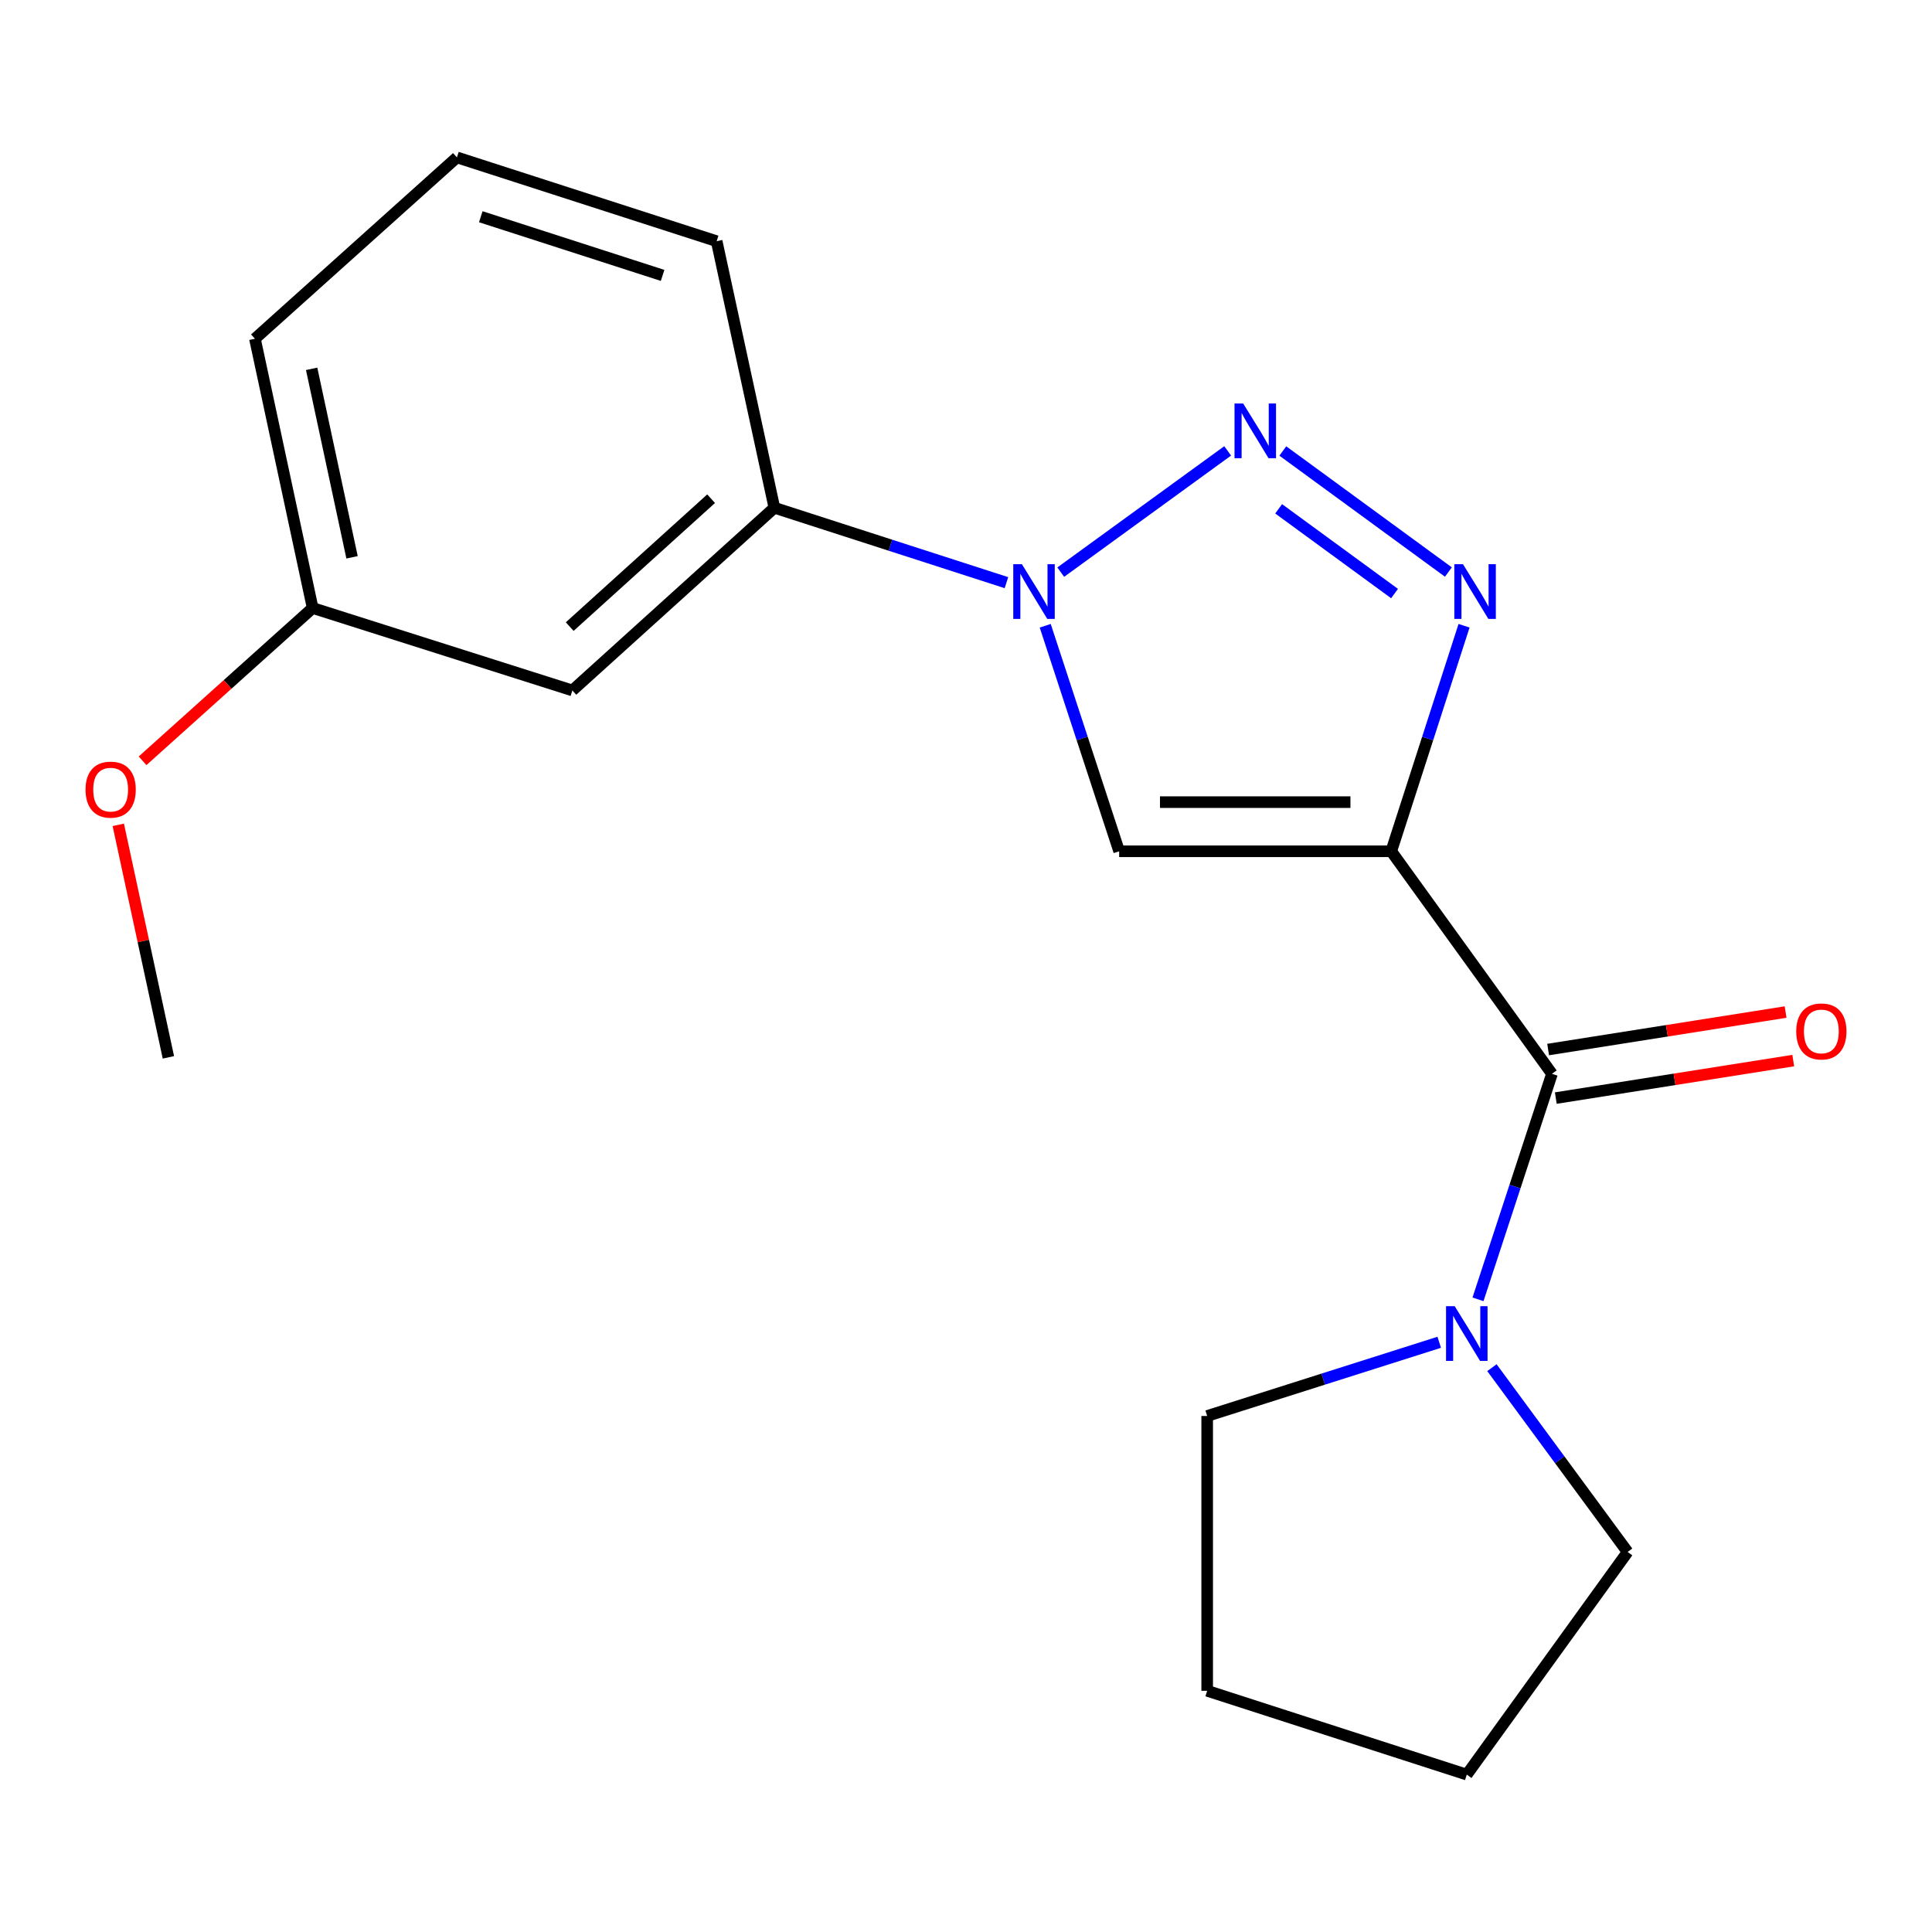 <?xml version='1.0' encoding='iso-8859-1'?>
<svg version='1.1' baseProfile='full'
              xmlns='http://www.w3.org/2000/svg'
                      xmlns:rdkit='http://www.rdkit.org/xml'
                      xmlns:xlink='http://www.w3.org/1999/xlink'
                  xml:space='preserve'
width='1000px' height='1000px' viewBox='0 0 1000 1000'>
<!-- END OF HEADER -->
<rect style='opacity:1.0;fill:#FFFFFF;stroke:none' width='1000' height='1000' x='0' y='0'> </rect>
<path class='bond-1' d='M 720.106,440.621 L 738.949,382.252' style='fill:none;fill-rule:evenodd;stroke:#000000;stroke-width:6px;stroke-linecap:butt;stroke-linejoin:miter;stroke-opacity:1' />
<path class='bond-1' d='M 738.949,382.252 L 757.791,323.883' style='fill:none;fill-rule:evenodd;stroke:#0000FF;stroke-width:6px;stroke-linecap:butt;stroke-linejoin:miter;stroke-opacity:1' />
<path class='bond-3' d='M 720.106,440.621 L 579.275,440.621' style='fill:none;fill-rule:evenodd;stroke:#000000;stroke-width:6px;stroke-linecap:butt;stroke-linejoin:miter;stroke-opacity:1' />
<path class='bond-3' d='M 698.981,415.185 L 600.4,415.185' style='fill:none;fill-rule:evenodd;stroke:#000000;stroke-width:6px;stroke-linecap:butt;stroke-linejoin:miter;stroke-opacity:1' />
<path class='bond-4' d='M 720.106,440.621 L 803.296,555.804' style='fill:none;fill-rule:evenodd;stroke:#000000;stroke-width:6px;stroke-linecap:butt;stroke-linejoin:miter;stroke-opacity:1' />
<path class='bond-0' d='M 663.983,233.431 L 749.681,296.086' style='fill:none;fill-rule:evenodd;stroke:#0000FF;stroke-width:6px;stroke-linecap:butt;stroke-linejoin:miter;stroke-opacity:1' />
<path class='bond-0' d='M 661.825,263.362 L 721.814,307.221' style='fill:none;fill-rule:evenodd;stroke:#0000FF;stroke-width:6px;stroke-linecap:butt;stroke-linejoin:miter;stroke-opacity:1' />
<path class='bond-19' d='M 635.44,233.375 L 549.038,296.14' style='fill:none;fill-rule:evenodd;stroke:#0000FF;stroke-width:6px;stroke-linecap:butt;stroke-linejoin:miter;stroke-opacity:1' />
<path class='bond-2' d='M 541.003,323.889 L 560.139,382.255' style='fill:none;fill-rule:evenodd;stroke:#0000FF;stroke-width:6px;stroke-linecap:butt;stroke-linejoin:miter;stroke-opacity:1' />
<path class='bond-2' d='M 560.139,382.255 L 579.275,440.621' style='fill:none;fill-rule:evenodd;stroke:#000000;stroke-width:6px;stroke-linecap:butt;stroke-linejoin:miter;stroke-opacity:1' />
<path class='bond-6' d='M 520.93,301.585 L 460.872,282.197' style='fill:none;fill-rule:evenodd;stroke:#0000FF;stroke-width:6px;stroke-linecap:butt;stroke-linejoin:miter;stroke-opacity:1' />
<path class='bond-6' d='M 460.872,282.197 L 400.814,262.809' style='fill:none;fill-rule:evenodd;stroke:#000000;stroke-width:6px;stroke-linecap:butt;stroke-linejoin:miter;stroke-opacity:1' />
<path class='bond-5' d='M 803.296,555.804 L 784.153,614.17' style='fill:none;fill-rule:evenodd;stroke:#000000;stroke-width:6px;stroke-linecap:butt;stroke-linejoin:miter;stroke-opacity:1' />
<path class='bond-5' d='M 784.153,614.17 L 765.011,672.536' style='fill:none;fill-rule:evenodd;stroke:#0000FF;stroke-width:6px;stroke-linecap:butt;stroke-linejoin:miter;stroke-opacity:1' />
<path class='bond-8' d='M 805.279,568.366 L 866.731,558.663' style='fill:none;fill-rule:evenodd;stroke:#000000;stroke-width:6px;stroke-linecap:butt;stroke-linejoin:miter;stroke-opacity:1' />
<path class='bond-8' d='M 866.731,558.663 L 928.182,548.96' style='fill:none;fill-rule:evenodd;stroke:#FF0000;stroke-width:6px;stroke-linecap:butt;stroke-linejoin:miter;stroke-opacity:1' />
<path class='bond-8' d='M 801.312,543.241 L 862.764,533.538' style='fill:none;fill-rule:evenodd;stroke:#000000;stroke-width:6px;stroke-linecap:butt;stroke-linejoin:miter;stroke-opacity:1' />
<path class='bond-8' d='M 862.764,533.538 L 924.215,523.835' style='fill:none;fill-rule:evenodd;stroke:#FF0000;stroke-width:6px;stroke-linecap:butt;stroke-linejoin:miter;stroke-opacity:1' />
<path class='bond-10' d='M 744.942,694.763 L 684.888,713.836' style='fill:none;fill-rule:evenodd;stroke:#0000FF;stroke-width:6px;stroke-linecap:butt;stroke-linejoin:miter;stroke-opacity:1' />
<path class='bond-10' d='M 684.888,713.836 L 624.834,732.909' style='fill:none;fill-rule:evenodd;stroke:#000000;stroke-width:6px;stroke-linecap:butt;stroke-linejoin:miter;stroke-opacity:1' />
<path class='bond-11' d='M 772.217,707.903 L 807.335,755.599' style='fill:none;fill-rule:evenodd;stroke:#0000FF;stroke-width:6px;stroke-linecap:butt;stroke-linejoin:miter;stroke-opacity:1' />
<path class='bond-11' d='M 807.335,755.599 L 842.453,803.296' style='fill:none;fill-rule:evenodd;stroke:#000000;stroke-width:6px;stroke-linecap:butt;stroke-linejoin:miter;stroke-opacity:1' />
<path class='bond-7' d='M 400.814,262.809 L 296.258,357.375' style='fill:none;fill-rule:evenodd;stroke:#000000;stroke-width:6px;stroke-linecap:butt;stroke-linejoin:miter;stroke-opacity:1' />
<path class='bond-7' d='M 368.068,258.13 L 294.879,324.325' style='fill:none;fill-rule:evenodd;stroke:#000000;stroke-width:6px;stroke-linecap:butt;stroke-linejoin:miter;stroke-opacity:1' />
<path class='bond-13' d='M 400.814,262.809 L 370.941,124.847' style='fill:none;fill-rule:evenodd;stroke:#000000;stroke-width:6px;stroke-linecap:butt;stroke-linejoin:miter;stroke-opacity:1' />
<path class='bond-9' d='M 296.258,357.375 L 161.829,314.699' style='fill:none;fill-rule:evenodd;stroke:#000000;stroke-width:6px;stroke-linecap:butt;stroke-linejoin:miter;stroke-opacity:1' />
<path class='bond-12' d='M 161.829,314.699 L 117.807,354.246' style='fill:none;fill-rule:evenodd;stroke:#000000;stroke-width:6px;stroke-linecap:butt;stroke-linejoin:miter;stroke-opacity:1' />
<path class='bond-12' d='M 117.807,354.246 L 73.786,393.793' style='fill:none;fill-rule:evenodd;stroke:#FF0000;stroke-width:6px;stroke-linecap:butt;stroke-linejoin:miter;stroke-opacity:1' />
<path class='bond-21' d='M 161.829,314.699 L 131.955,175.338' style='fill:none;fill-rule:evenodd;stroke:#000000;stroke-width:6px;stroke-linecap:butt;stroke-linejoin:miter;stroke-opacity:1' />
<path class='bond-21' d='M 182.219,288.463 L 161.307,190.911' style='fill:none;fill-rule:evenodd;stroke:#000000;stroke-width:6px;stroke-linecap:butt;stroke-linejoin:miter;stroke-opacity:1' />
<path class='bond-18' d='M 624.834,732.909 L 624.834,875.153' style='fill:none;fill-rule:evenodd;stroke:#000000;stroke-width:6px;stroke-linecap:butt;stroke-linejoin:miter;stroke-opacity:1' />
<path class='bond-17' d='M 842.453,803.296 L 759.207,918.535' style='fill:none;fill-rule:evenodd;stroke:#000000;stroke-width:6px;stroke-linecap:butt;stroke-linejoin:miter;stroke-opacity:1' />
<path class='bond-16' d='M 61.218,426.934 L 74.189,487.108' style='fill:none;fill-rule:evenodd;stroke:#FF0000;stroke-width:6px;stroke-linecap:butt;stroke-linejoin:miter;stroke-opacity:1' />
<path class='bond-16' d='M 74.189,487.108 L 87.16,547.283' style='fill:none;fill-rule:evenodd;stroke:#000000;stroke-width:6px;stroke-linecap:butt;stroke-linejoin:miter;stroke-opacity:1' />
<path class='bond-14' d='M 370.941,124.847 L 236.497,81.465' style='fill:none;fill-rule:evenodd;stroke:#000000;stroke-width:6px;stroke-linecap:butt;stroke-linejoin:miter;stroke-opacity:1' />
<path class='bond-14' d='M 342.963,142.547 L 248.853,112.179' style='fill:none;fill-rule:evenodd;stroke:#000000;stroke-width:6px;stroke-linecap:butt;stroke-linejoin:miter;stroke-opacity:1' />
<path class='bond-15' d='M 236.497,81.465 L 131.955,175.338' style='fill:none;fill-rule:evenodd;stroke:#000000;stroke-width:6px;stroke-linecap:butt;stroke-linejoin:miter;stroke-opacity:1' />
<path class='bond-20' d='M 759.207,918.535 L 624.834,875.153' style='fill:none;fill-rule:evenodd;stroke:#000000;stroke-width:6px;stroke-linecap:butt;stroke-linejoin:miter;stroke-opacity:1' />
<path  class='atom-1' d='M 643.459 208.842
L 652.739 223.842
Q 653.659 225.322, 655.139 228.002
Q 656.619 230.682, 656.699 230.842
L 656.699 208.842
L 660.459 208.842
L 660.459 237.162
L 656.579 237.162
L 646.619 220.762
Q 645.459 218.842, 644.219 216.642
Q 643.019 214.442, 642.659 213.762
L 642.659 237.162
L 638.979 237.162
L 638.979 208.842
L 643.459 208.842
' fill='#0000FF'/>
<path  class='atom-2' d='M 757.243 292.032
L 766.523 307.032
Q 767.443 308.512, 768.923 311.192
Q 770.403 313.872, 770.483 314.032
L 770.483 292.032
L 774.243 292.032
L 774.243 320.352
L 770.363 320.352
L 760.403 303.952
Q 759.243 302.032, 758.003 299.832
Q 756.803 297.632, 756.443 296.952
L 756.443 320.352
L 752.763 320.352
L 752.763 292.032
L 757.243 292.032
' fill='#0000FF'/>
<path  class='atom-3' d='M 528.941 292.032
L 538.221 307.032
Q 539.141 308.512, 540.621 311.192
Q 542.101 313.872, 542.181 314.032
L 542.181 292.032
L 545.941 292.032
L 545.941 320.352
L 542.061 320.352
L 532.101 303.952
Q 530.941 302.032, 529.701 299.832
Q 528.501 297.632, 528.141 296.952
L 528.141 320.352
L 524.461 320.352
L 524.461 292.032
L 528.941 292.032
' fill='#0000FF'/>
<path  class='atom-6' d='M 752.947 676.073
L 762.227 691.073
Q 763.147 692.553, 764.627 695.233
Q 766.107 697.913, 766.187 698.073
L 766.187 676.073
L 769.947 676.073
L 769.947 704.393
L 766.067 704.393
L 756.107 687.993
Q 754.947 686.073, 753.707 683.873
Q 752.507 681.673, 752.147 680.993
L 752.147 704.393
L 748.467 704.393
L 748.467 676.073
L 752.947 676.073
' fill='#0000FF'/>
<path  class='atom-9' d='M 929.727 533.867
Q 929.727 527.067, 933.087 523.267
Q 936.447 519.467, 942.727 519.467
Q 949.007 519.467, 952.367 523.267
Q 955.727 527.067, 955.727 533.867
Q 955.727 540.747, 952.327 544.667
Q 948.927 548.547, 942.727 548.547
Q 936.487 548.547, 933.087 544.667
Q 929.727 540.787, 929.727 533.867
M 942.727 545.347
Q 947.047 545.347, 949.367 542.467
Q 951.727 539.547, 951.727 533.867
Q 951.727 528.307, 949.367 525.507
Q 947.047 522.667, 942.727 522.667
Q 938.407 522.667, 936.047 525.467
Q 933.727 528.267, 933.727 533.867
Q 933.727 539.587, 936.047 542.467
Q 938.407 545.347, 942.727 545.347
' fill='#FF0000'/>
<path  class='atom-13' d='M 44.273 408.708
Q 44.273 401.908, 47.633 398.108
Q 50.992 394.308, 57.273 394.308
Q 63.553 394.308, 66.912 398.108
Q 70.272 401.908, 70.272 408.708
Q 70.272 415.588, 66.873 419.508
Q 63.472 423.388, 57.273 423.388
Q 51.032 423.388, 47.633 419.508
Q 44.273 415.628, 44.273 408.708
M 57.273 420.188
Q 61.593 420.188, 63.913 417.308
Q 66.272 414.388, 66.272 408.708
Q 66.272 403.148, 63.913 400.348
Q 61.593 397.508, 57.273 397.508
Q 52.953 397.508, 50.593 400.308
Q 48.273 403.108, 48.273 408.708
Q 48.273 414.428, 50.593 417.308
Q 52.953 420.188, 57.273 420.188
' fill='#FF0000'/>
</svg>
